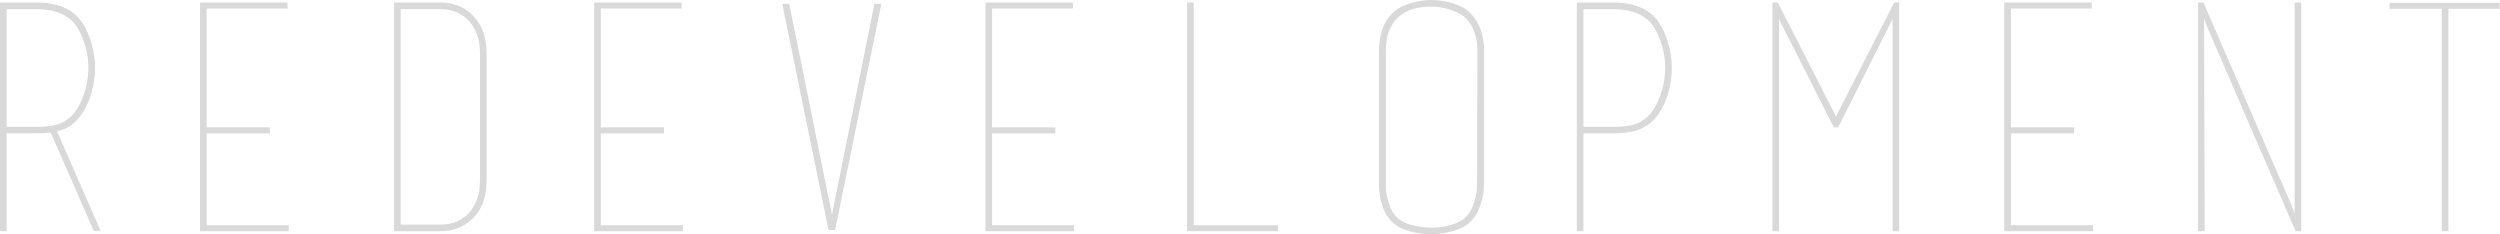 <?xml version="1.0" encoding="UTF-8"?>
<svg id="_レイヤー_2" data-name="レイヤー 2" xmlns="http://www.w3.org/2000/svg" width="397.4" height="37.25" viewBox="0 0 397.4 37.25">
  <g id="Header_Footer" data-name="Header&amp;amp;Footer">
    <g style="opacity: .15;">
      <g>
        <path d="M8.1,21.05c-.37.07-.74.11-1.12.12-.38.02-.79.02-1.23.02H1.05v15.55H0V.4h5.75c1.8,0,3.31.28,4.53.85,1.22.57,2.16,1.37,2.83,2.4.63,1,1.12,2.12,1.47,3.38s.53,2.51.53,3.77-.18,2.57-.53,3.82-.84,2.36-1.47,3.33c-.47.73-1.02,1.35-1.65,1.85-.63.5-1.43.85-2.4,1.05l-.95.2ZM12.2,17.39c.57-.9,1.02-1.93,1.35-3.08s.5-2.33.5-3.53-.17-2.33-.5-3.48c-.33-1.15-.78-2.18-1.35-3.08-.57-.87-1.38-1.54-2.45-2.03-1.07-.48-2.4-.73-4-.73H1.05v18.7h4.7c1.93,0,3.35-.24,4.25-.73.9-.48,1.63-1.16,2.2-2.03ZM9.05,20.85l6.95,15.85h-1.1l-6.85-15.65,1-.2Z" style="fill: #060303;"/>
        <path d="M45.9,35.8v.95h-14.1V.4h13.9v.95h-12.85v18.9h10.05v.95h-10.05v14.6h13.05Z" style="fill: #060303;"/>
        <path d="M62.65.4h7.5c.9,0,1.77.16,2.6.47.83.32,1.57.78,2.2,1.38,1.6,1.5,2.4,3.58,2.4,6.25v20.15c0,2.73-.8,4.82-2.4,6.25-.63.6-1.37,1.06-2.2,1.38-.83.32-1.7.47-2.6.47h-7.5V.4ZM76.3,8.5c0-1.2-.17-2.25-.53-3.15-.35-.9-.82-1.63-1.4-2.2-.58-.57-1.24-.99-1.98-1.28-.73-.28-1.48-.42-2.25-.42h-6.45v34.25h6.45c.77,0,1.52-.13,2.25-.4.73-.27,1.39-.69,1.98-1.27.58-.58,1.05-1.32,1.4-2.2.35-.88.53-1.94.53-3.17V8.5Z" style="fill: #060303;"/>
        <path d="M108.55,35.8v.95h-14.1V.4h13.9v.95h-12.85v18.9h10.05v.95h-10.05v14.6h13.05Z" style="fill: #060303;"/>
        <path d="M139,.6h1.1l-7.35,35.95h-1.05L124.35.6h1.1l6.8,33.5L139,.6Z" style="fill: #060303;"/>
        <path d="M170.75,35.8v.95h-14.1V.4h13.9v.95h-12.85v18.9h10.05v.95h-10.05v14.6h13.05Z" style="fill: #060303;"/>
        <path d="M188.7,36.75V.4h1.05v35.4h13.4v.95h-14.45Z" style="fill: #060303;"/>
        <path d="M235.9,28.9v.8c0,.43-.07.96-.2,1.58-.13.62-.34,1.27-.62,1.97-.28.7-.71,1.35-1.28,1.95-.67.67-1.61,1.17-2.82,1.52-1.22.35-2.39.52-3.53.52s-2.3-.17-3.5-.52-2.12-.86-2.75-1.52c-.57-.6-.99-1.27-1.28-2-.28-.73-.47-1.42-.57-2.08-.1-.65-.15-1.21-.15-1.67V8.1c0-1.33.19-2.52.58-3.57.38-1.05.99-1.94,1.83-2.68.33-.3.74-.57,1.22-.8.48-.23.99-.43,1.53-.58.53-.15,1.07-.27,1.6-.35.53-.08,1.03-.12,1.5-.12.43,0,.92.03,1.47.1.55.07,1.1.18,1.65.33s1.07.33,1.55.55c.48.22.89.48,1.23.77,1.7,1.5,2.55,3.62,2.55,6.35v20.8ZM234.85,8.1c0-1.17-.16-2.17-.48-3-.32-.83-.72-1.53-1.22-2.1-.33-.33-.74-.62-1.23-.88s-.98-.46-1.5-.62c-.52-.17-1.04-.28-1.57-.35-.53-.07-1-.1-1.4-.1-.77,0-1.58.09-2.42.27-.85.18-1.62.53-2.33,1.05-.7.52-1.28,1.23-1.72,2.15-.45.92-.68,2.11-.68,3.57v20.55c-.03.83,0,1.55.1,2.15.1.6.27,1.23.5,1.9.23.67.6,1.27,1.1,1.8.53.57,1.33.99,2.4,1.28,1.07.28,2.08.42,3.05.42.5,0,1.02-.03,1.55-.1.53-.07,1.06-.17,1.58-.32.52-.15.99-.33,1.42-.55.43-.22.78-.48,1.05-.77.5-.53.87-1.12,1.1-1.75.23-.63.4-1.23.5-1.77.1-.55.15-1.21.15-1.98l.05-20.85Z" style="fill: #060303;"/>
        <path d="M263.75,3.65c.63,1,1.12,2.12,1.47,3.38s.53,2.51.53,3.77-.18,2.57-.53,3.82-.84,2.36-1.47,3.33c-.7,1.07-1.6,1.88-2.7,2.42s-2.65.83-4.65.83h-4.7v15.55h-1.05V.4h5.75c1.8,0,3.31.28,4.53.85,1.22.57,2.16,1.37,2.83,2.4ZM262.85,17.39c.57-.9,1.02-1.93,1.35-3.08s.5-2.33.5-3.53-.17-2.33-.5-3.48c-.33-1.15-.78-2.18-1.35-3.08-.57-.87-1.38-1.54-2.45-2.03-1.07-.48-2.4-.73-4-.73h-4.7v18.7h4.7c1.93,0,3.35-.24,4.25-.73.9-.48,1.63-1.16,2.2-2.03Z" style="fill: #060303;"/>
        <path d="M282.8,3.05v33.7h-1.05V.4h.85l9.25,18.1L301.1.4h.8v36.35h-1.05V3l-8.65,17.25h-.7l-8.7-17.2ZM282.45.4h-.35.35ZM301.2.4h.35-.35Z" style="fill: #060303;"/>
        <path d="M332.7,35.8v.95h-14.1V.4h13.9v.95h-12.85v18.9h10.05v.95h-10.05v14.6h13.05Z" style="fill: #060303;"/>
        <path d="M350.45,36.75h-1.05V.4h.85l13.85,31.85c.2.47.34.83.43,1.1.08.27.16.48.23.65V.4h1.05v36.35h-.9l-13.69-31.6c-.07-.17-.21-.51-.43-1.03-.22-.52-.36-.92-.43-1.22l.1,33.85ZM350.1.4h-.35.35ZM365.45,36.75h-.35.35Z" style="fill: #060303;"/>
        <path d="M388.15,1.4h-8.3V.45h17.5v1l.05-.05h-8.2v35.35h-1.05V1.4Z" style="fill: #060303;"/>
      </g>
    </g>
  </g>
</svg>